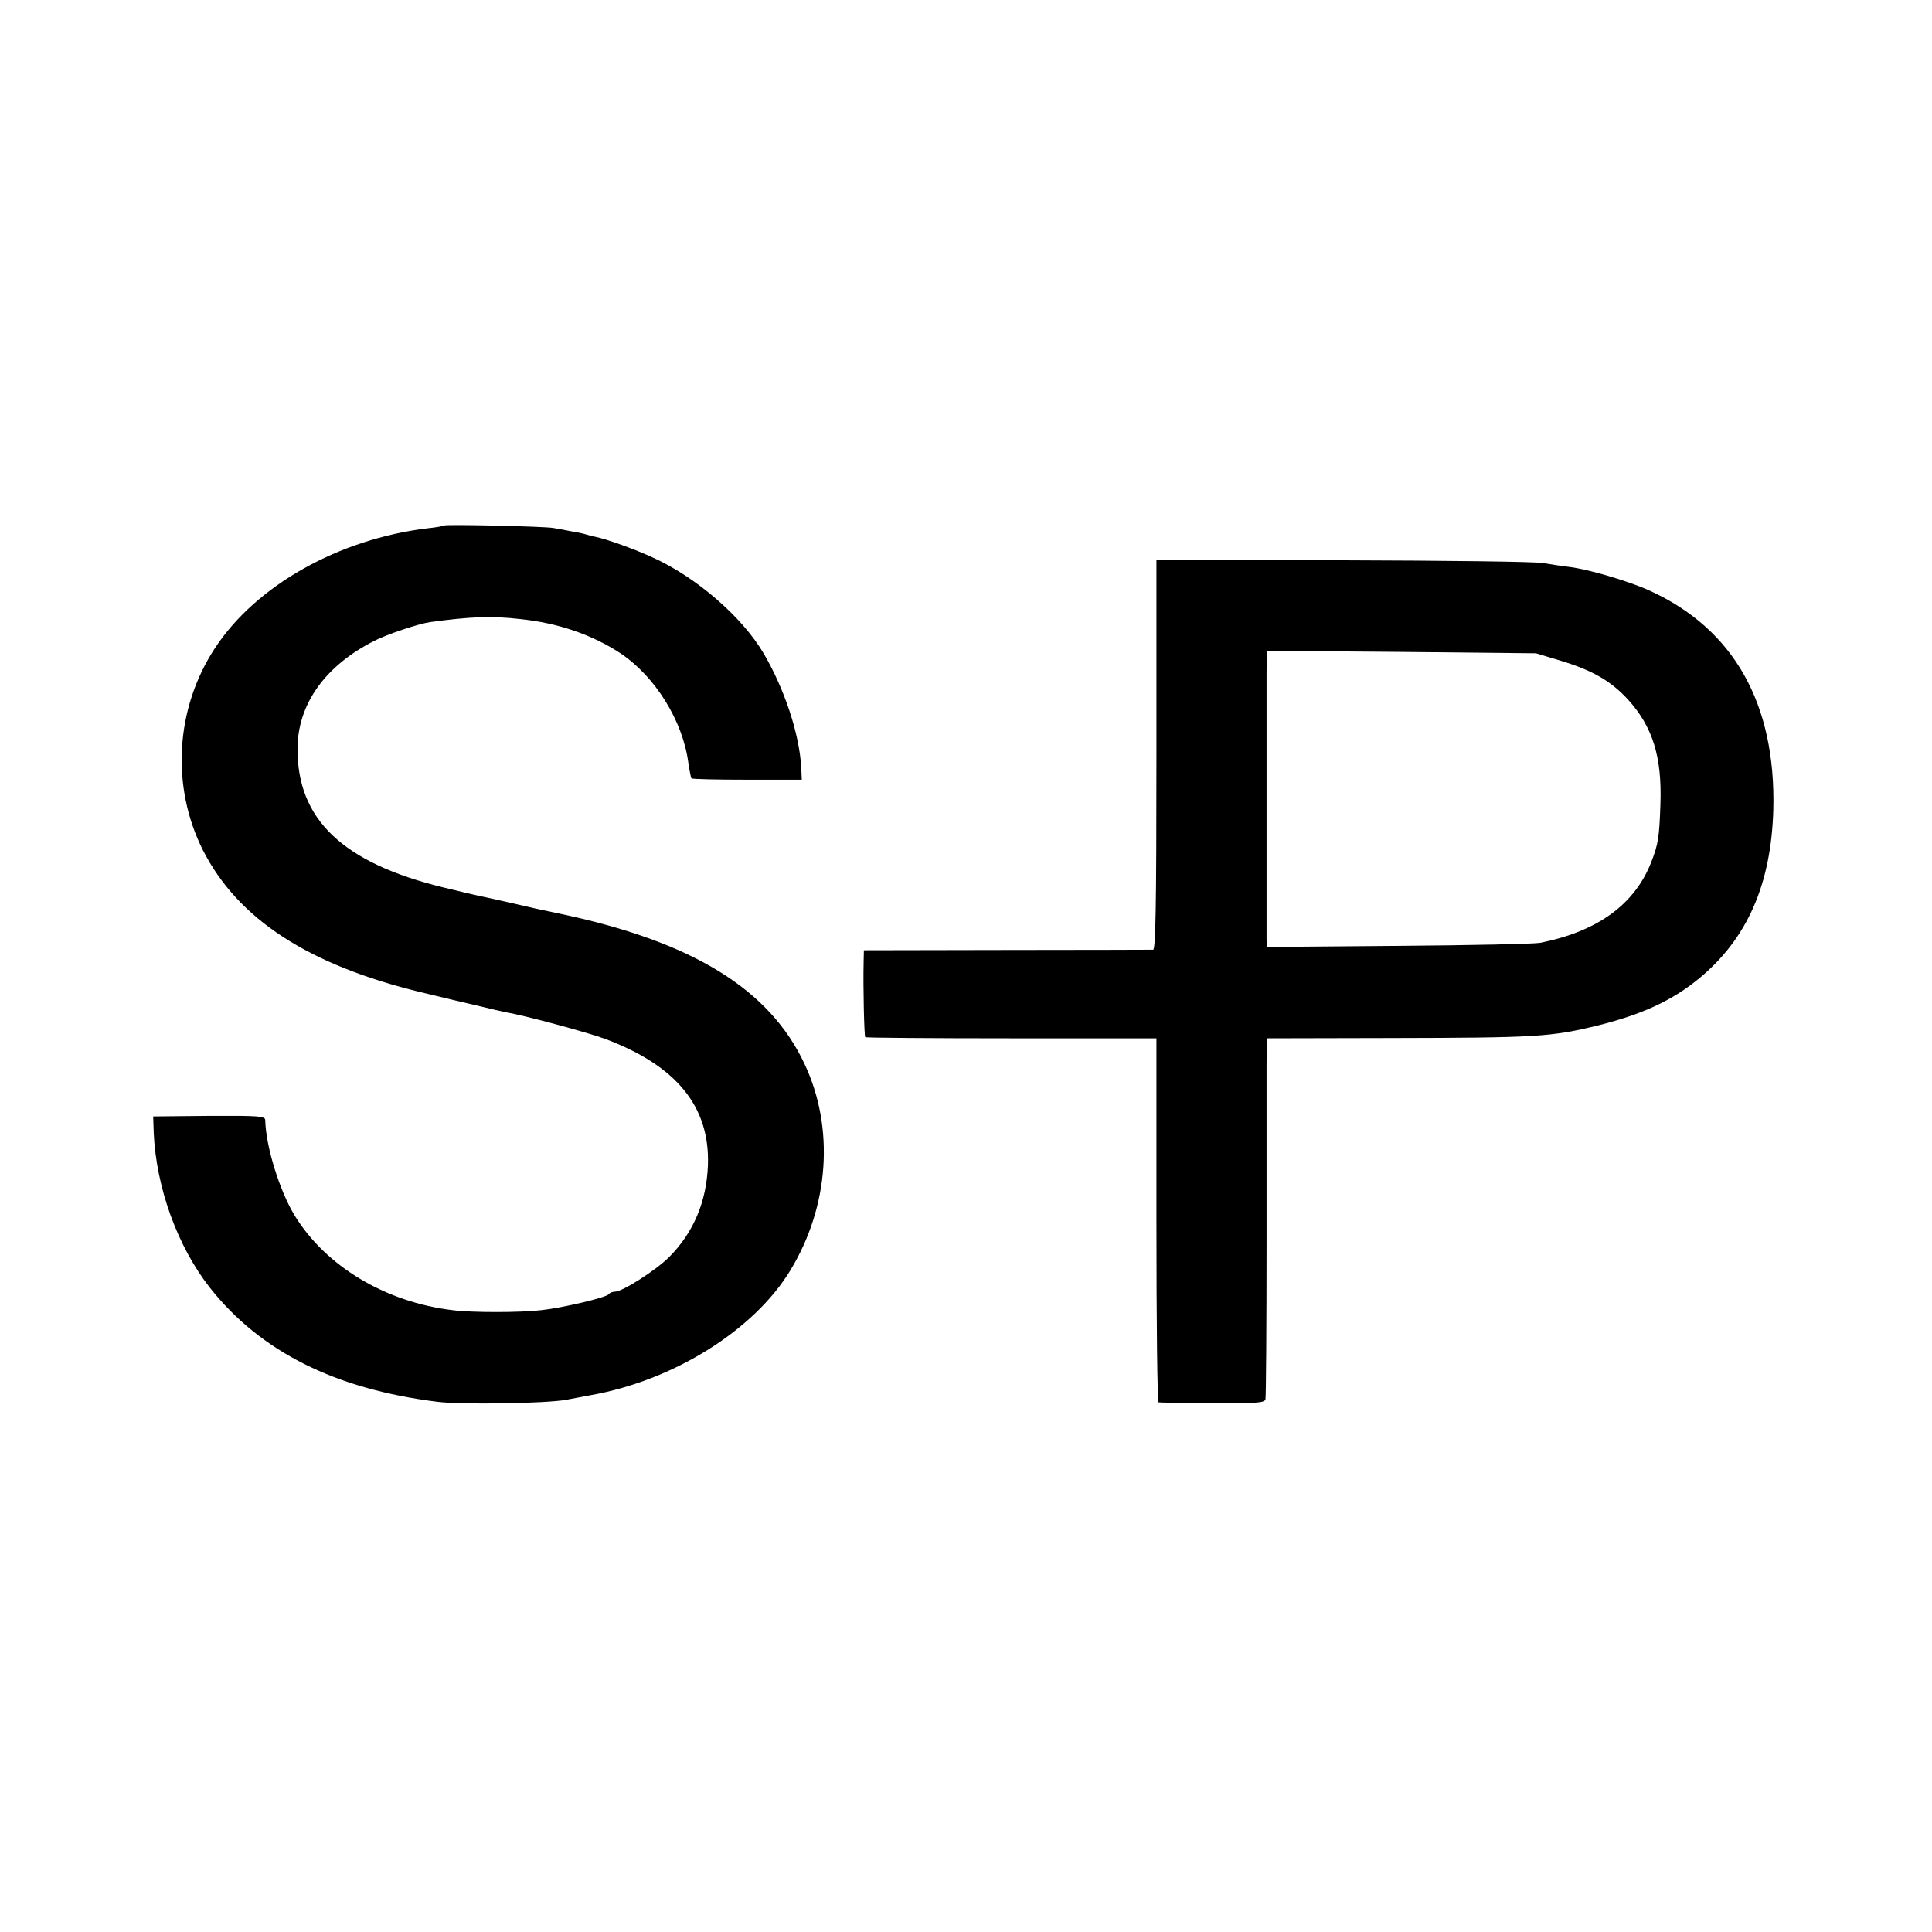 <?xml version="1.0" standalone="no"?>
<!DOCTYPE svg PUBLIC "-//W3C//DTD SVG 20010904//EN"
 "http://www.w3.org/TR/2001/REC-SVG-20010904/DTD/svg10.dtd">
<svg version="1.0" xmlns="http://www.w3.org/2000/svg"
 width="700pt" height="700pt" viewBox="0 0 700 700"
 preserveAspectRatio="xMidYMid meet">
<g transform="translate(0,700) scale(0.1,-0.1)"
fill="#000000" stroke="none">
<path d="M1609 5096 c-2 -2 -29 -7 -59 -10 -323 -39 -622 -207 -771 -434 -144
-219 -160 -501 -44 -732 127 -250 382 -416 790 -515 83 -20 179 -43 215 -51
36 -9 76 -18 90 -21 72 -12 304 -75 365 -98 257 -97 377 -245 370 -456 -5
-133 -52 -244 -140 -333 -49 -49 -170 -126 -197 -126 -9 0 -19 -4 -22 -9 -8
-12 -169 -50 -245 -58 -75 -9 -253 -9 -321 0 -244 29 -461 160 -573 344 -54
89 -104 249 -106 345 -1 14 -21 16 -203 15 l-203 -2 2 -60 c9 -198 86 -411
203 -560 183 -232 454 -368 825 -414 87 -11 391 -6 465 7 30 6 71 13 90 17
300 53 592 235 724 453 140 231 160 514 52 745 -127 274 -409 447 -895 548
-62 13 -82 17 -176 39 -45 10 -92 21 -105 23 -14 3 -74 17 -135 32 -364 89
-529 247 -527 504 1 160 100 299 278 389 46 24 161 62 202 68 147 20 223 23
327 11 137 -14 261 -57 363 -124 126 -84 226 -245 246 -397 4 -27 9 -52 11
-56 2 -3 93 -5 202 -5 l198 0 -2 45 c-7 122 -61 285 -137 414 -79 133 -245
276 -403 347 -63 29 -165 66 -206 74 -10 2 -26 6 -35 9 -9 3 -33 8 -52 11 -19
4 -48 9 -65 12 -34 6 -390 14 -396 9z"/>
<path d="M4190 4265 c0 -557 -3 -705 -12 -706 -7 0 -246 -1 -530 -1 l-518 -1
-1 -46 c-2 -85 2 -265 6 -269 2 -2 240 -4 529 -4 l526 0 0 -659 c0 -362 3
-660 8 -660 4 -1 91 -2 195 -3 159 -1 188 1 192 14 2 8 4 263 4 565 0 303 0
593 0 647 l1 96 443 1 c536 1 586 4 758 46 159 40 266 89 364 169 175 144 262
341 270 611 10 385 -143 656 -448 795 -77 35 -224 78 -292 86 -27 3 -70 10
-95 14 -25 5 -350 9 -722 10 l-678 0 0 -705z m1465 341 c115 -35 181 -73 243
-140 90 -99 124 -208 118 -380 -4 -120 -8 -145 -33 -209 -60 -154 -195 -252
-403 -293 -19 -4 -250 -9 -512 -11 l-478 -4 -1 28 c0 37 0 865 0 966 l1 79
488 -4 487 -5 90 -27z"/>
</g>
</svg>
